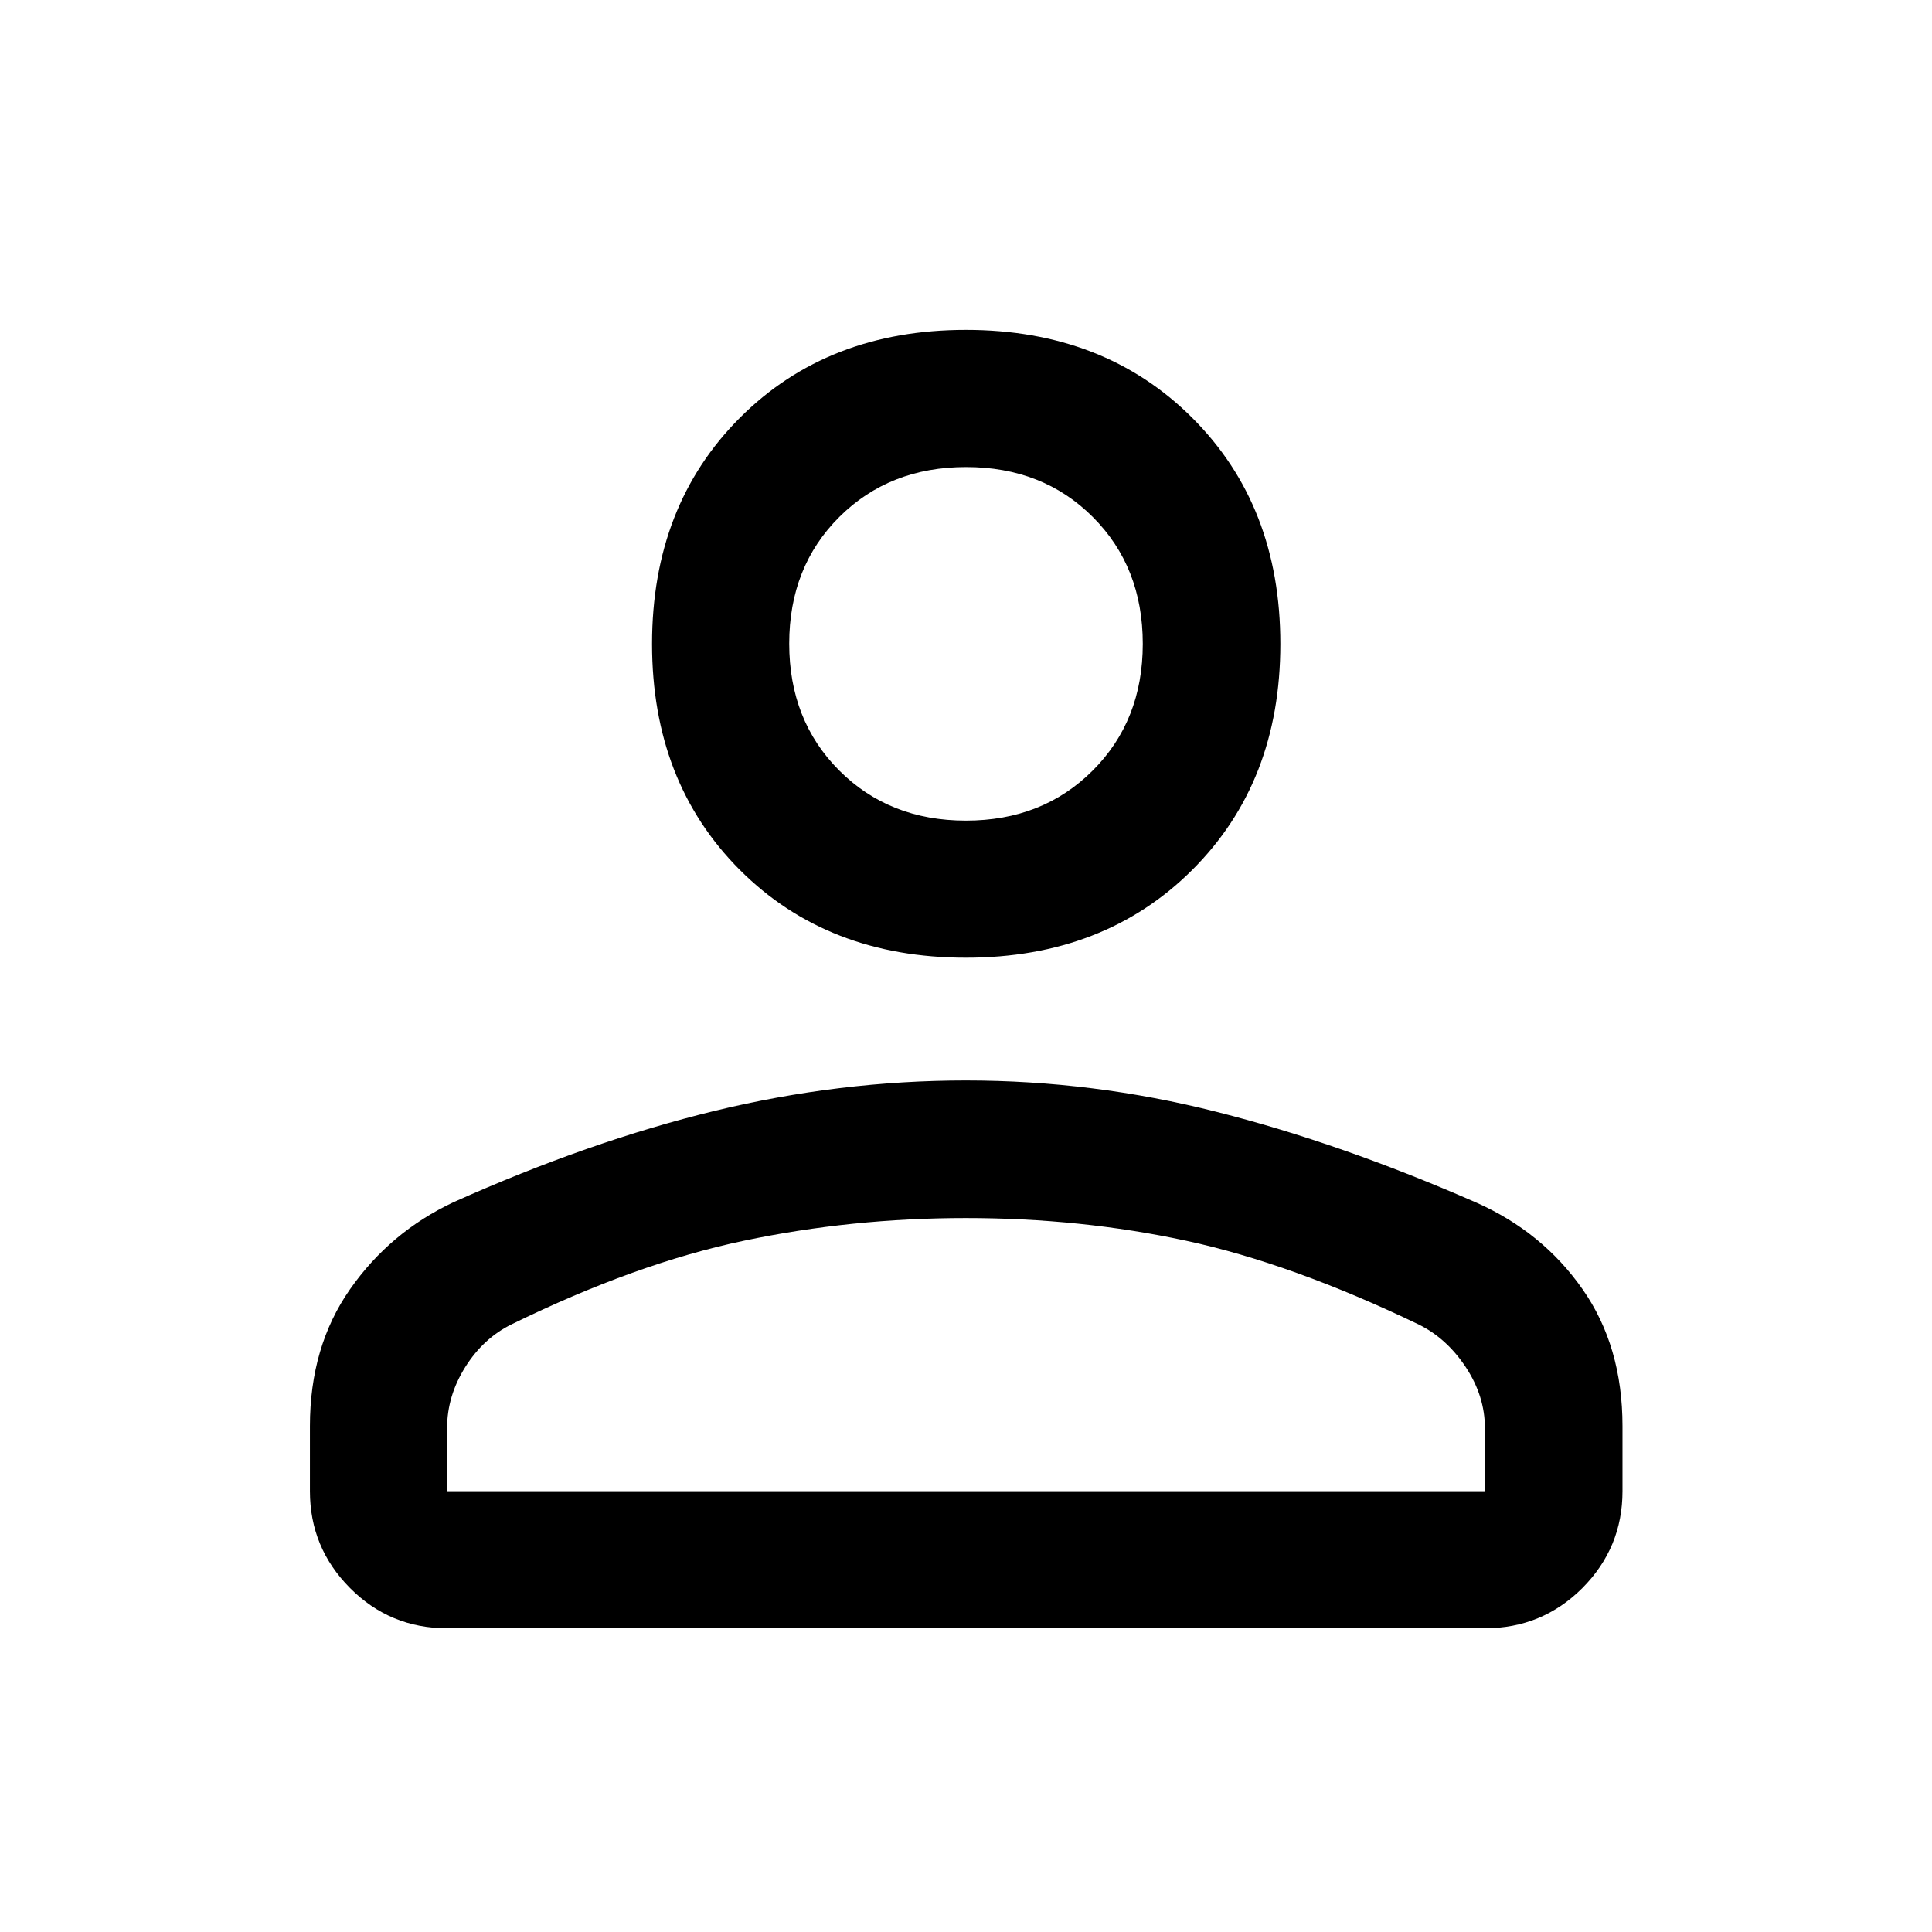 <svg width="24" height="24" viewBox="0 0 24 24" fill="none" xmlns="http://www.w3.org/2000/svg">
<path d="M11.999 11.897C10.854 11.897 9.918 11.534 9.191 10.807C8.464 10.079 8.1 9.144 8.1 7.999C8.1 6.854 8.464 5.918 9.191 5.19C9.918 4.462 10.854 4.098 11.999 4.098C13.143 4.098 14.081 4.462 14.81 5.19C15.54 5.918 15.905 6.854 15.905 7.999C15.905 9.144 15.54 10.079 14.81 10.807C14.081 11.534 13.143 11.897 11.999 11.897ZM3.85 18.524V17.716C3.85 17.057 4.016 16.491 4.348 16.016C4.68 15.541 5.109 15.181 5.634 14.934C6.759 14.43 7.84 14.052 8.876 13.8C9.913 13.548 10.954 13.422 11.998 13.422C13.051 13.422 14.091 13.552 15.118 13.813C16.146 14.073 17.219 14.448 18.339 14.939C18.887 15.182 19.327 15.541 19.658 16.014C19.99 16.487 20.155 17.055 20.155 17.716V18.524C20.155 18.992 19.989 19.393 19.657 19.727C19.324 20.06 18.92 20.227 18.446 20.227H5.554C5.081 20.227 4.679 20.06 4.348 19.727C4.016 19.393 3.85 18.992 3.85 18.524ZM5.554 18.524H18.446V17.74C18.446 17.476 18.367 17.224 18.209 16.984C18.05 16.744 17.855 16.567 17.621 16.452C16.57 15.947 15.608 15.601 14.735 15.413C13.862 15.225 12.949 15.131 11.997 15.131C11.053 15.131 10.134 15.225 9.24 15.413C8.346 15.601 7.385 15.947 6.356 16.451C6.121 16.566 5.929 16.744 5.779 16.983C5.629 17.223 5.554 17.475 5.554 17.74V18.524ZM11.999 10.194C12.634 10.194 13.159 9.987 13.574 9.572C13.989 9.158 14.196 8.633 14.196 7.998C14.196 7.361 13.989 6.836 13.575 6.422C13.161 6.008 12.636 5.802 12.001 5.802C11.366 5.802 10.841 6.009 10.426 6.422C10.011 6.836 9.804 7.361 9.804 7.995C9.804 8.631 10.011 9.157 10.425 9.571C10.839 9.986 11.364 10.194 11.999 10.194Z" fill="black"/>
</svg>
